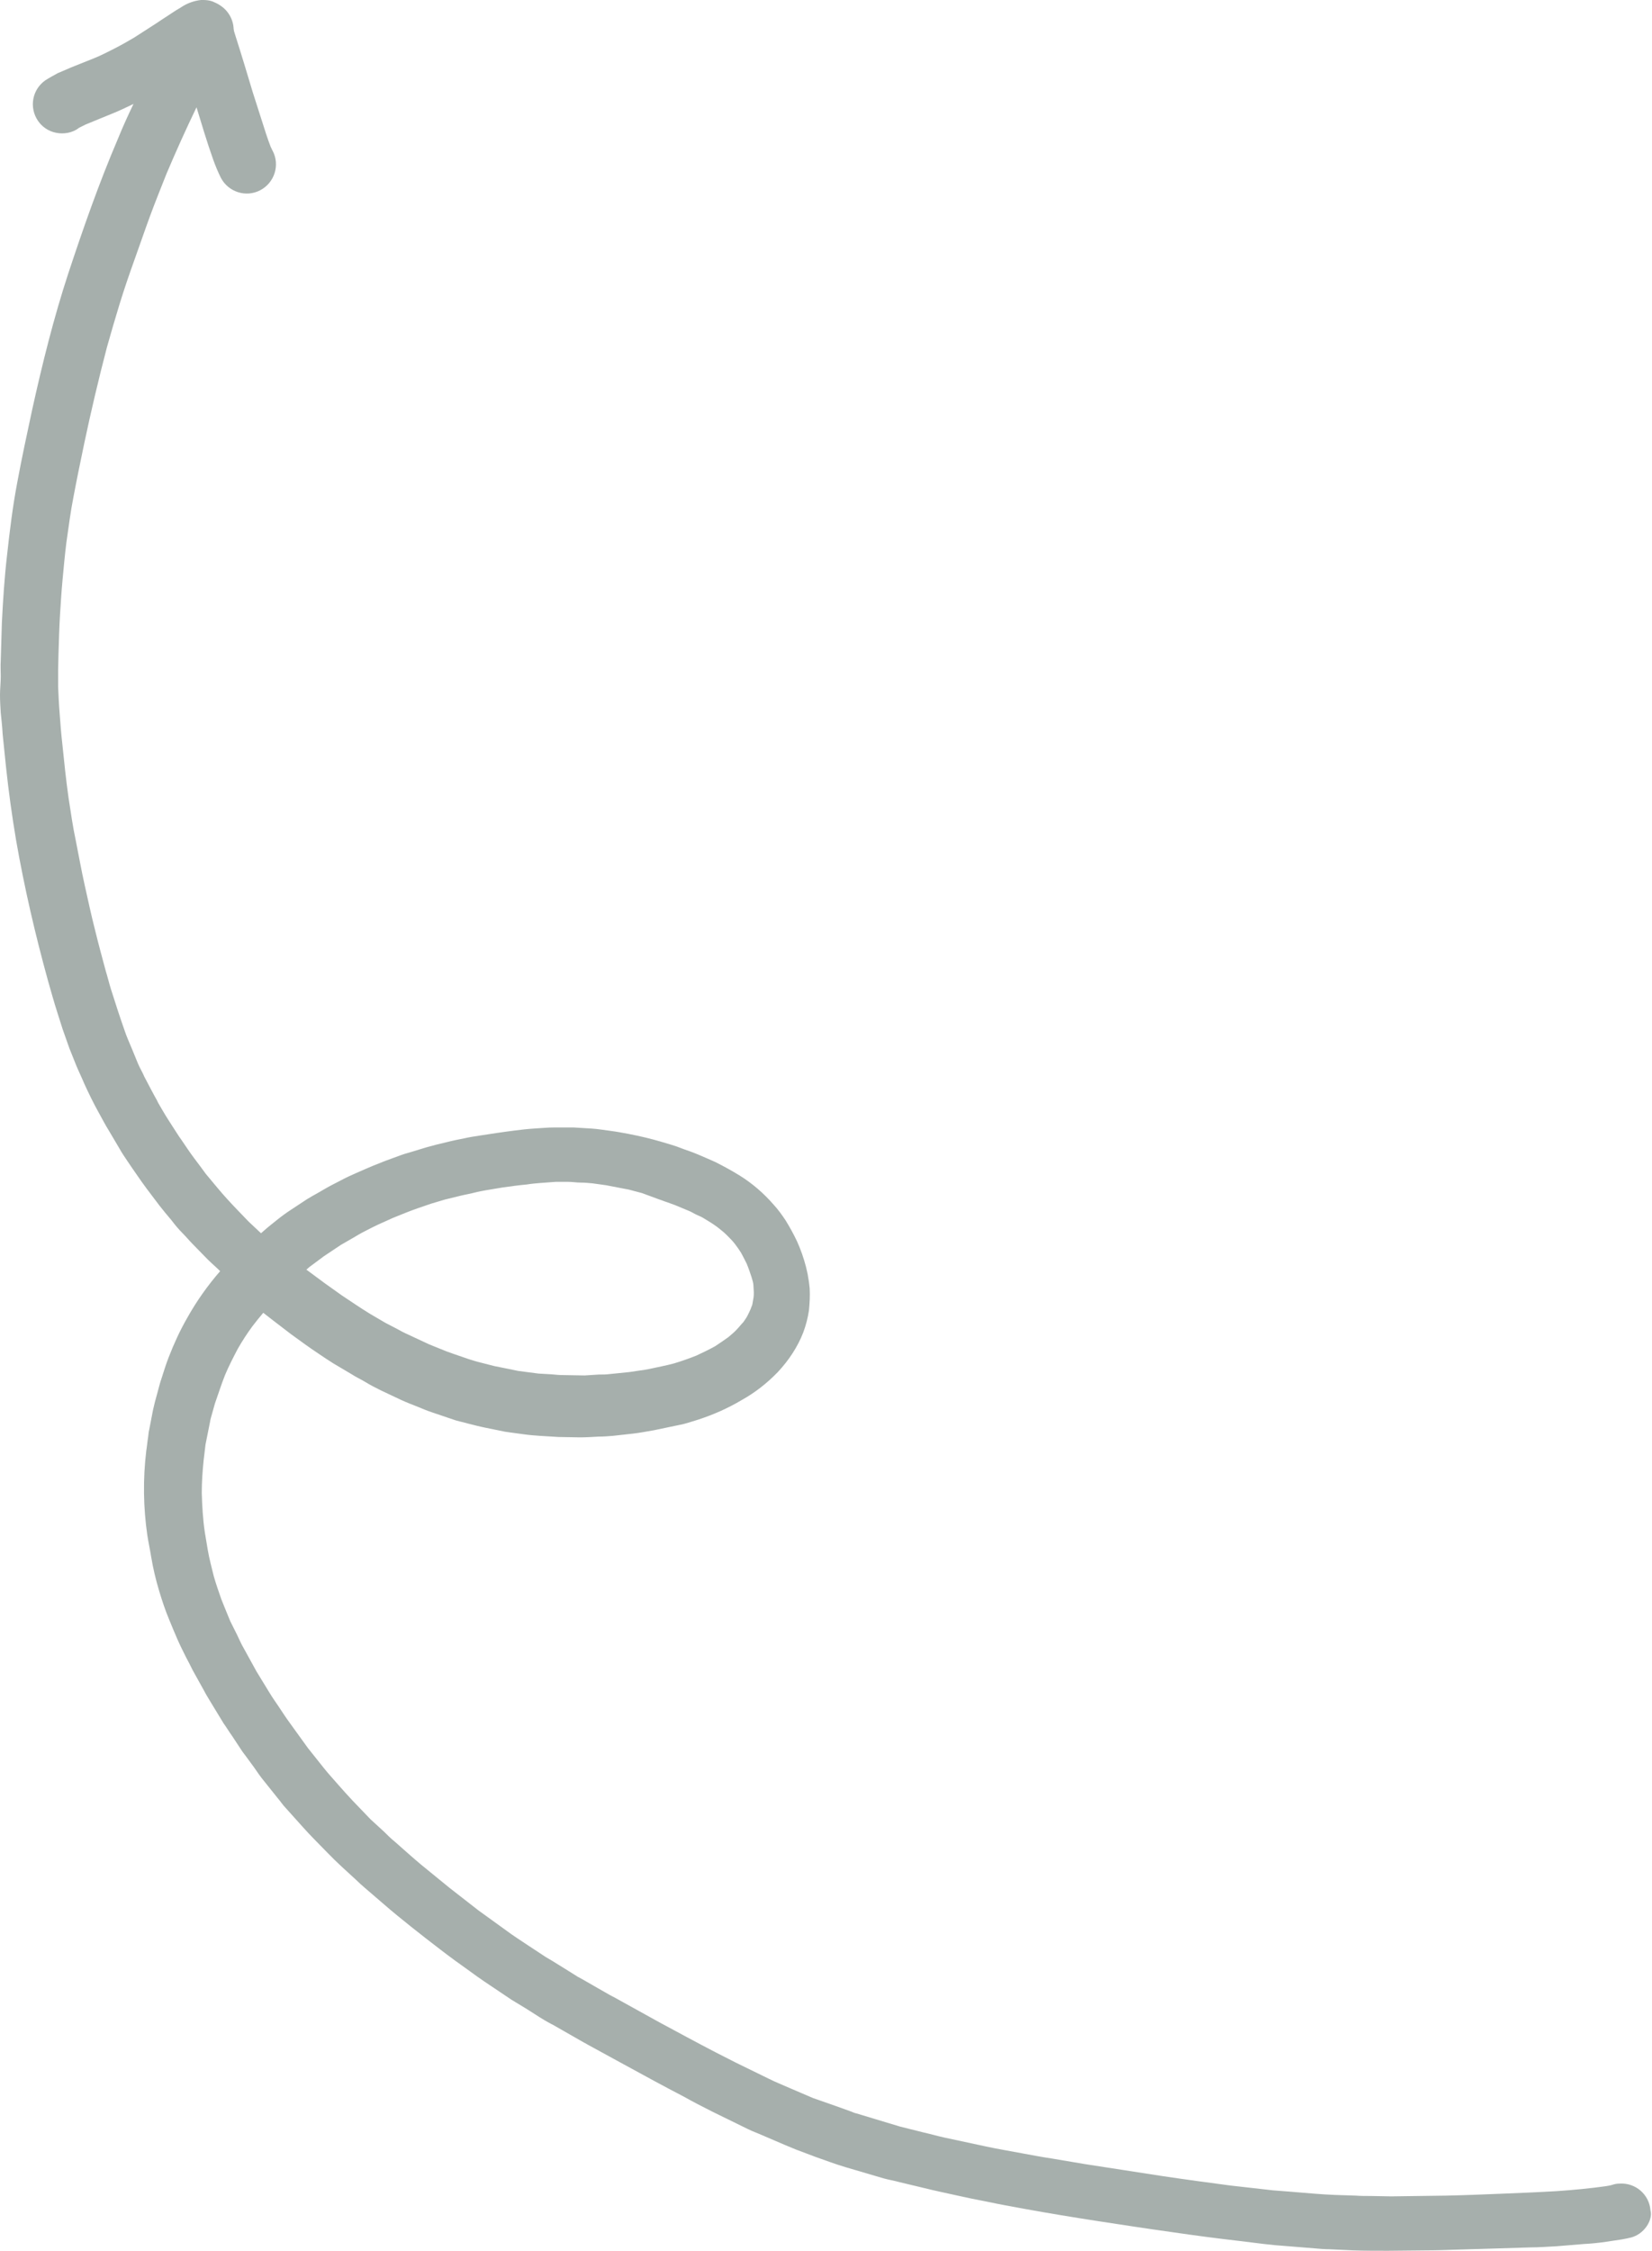 <?xml version="1.0" encoding="UTF-8"?> <svg xmlns="http://www.w3.org/2000/svg" viewBox="-0.2 0.1 440.5 599.9" style="fill:#000"> <path d="M 438.4 594.1 C 437.3 595.4 435.8 596.3 434.1 596.6 L 433.7 596.7 C 433.2 596.8 432.6 596.9 432.1 597 C 430.8 597.2 429.5 597.4 428.1 597.6 C 426.1 597.9 424.1 598.1 422.1 598.2 C 419.7 598.4 417.3 598.6 414.8 598.8 C 412.6 598.9 410.3 599.1 408 599.1 C 401.5 599.3 395 599.5 388.4 599.7 C 385.6 599.8 382.7 599.9 379.9 599.9 C 376.6 599.9 373.3 600 369.9 600 C 366.8 600 363.7 600 360.6 599.9 L 354.2 599.6 C 353.1 599.6 352 599.5 350.9 599.4 L 339.7 598.5 C 338.7 598.4 337.8 598.3 336.9 598.2 L 330.4 597.4 C 324.3 596.7 318.2 595.9 312.1 595 C 305.6 594.1 299.1 593.1 292.6 592.1 C 286.1 591.1 279.4 590 272.8 588.8 C 269.5 588.2 266.2 587.6 262.9 586.9 C 260.2 586.4 257.4 585.8 254.7 585.2 C 252 584.6 249.1 584 246.3 583.3 L 239.6 581.7 C 238.2 581.3 236.8 581.1 235.4 580.7 L 225.2 577.7 C 222.5 576.9 219.9 575.9 217.3 575 L 212 573 C 211 572.6 210.1 572.2 209.1 571.8 L 202.8 569.1 C 201.7 568.6 200.5 568.2 199.3 567.6 L 189.7 562.9 C 187.1 561.6 184.6 560.3 182.1 558.9 C 176.7 556.1 171.4 553.2 166.1 550.3 L 156.4 545 L 155.9 544.7 L 155.5 544.5 L 147.1 539.7 C 146.9 539.6 146.6 539.5 146.4 539.3 L 146.7 539.5 L 146.5 539.4 L 146.4 539.3 L 146.3 539.3 C 144.5 538.3 142.8 537.2 141.1 536.1 C 139.4 535 137.8 534.1 136.2 533.1 L 128.9 528.2 C 127.6 527.3 126.3 526.4 125.1 525.5 C 122.4 523.6 119.8 521.7 117.2 519.7 C 114.6 517.7 112 515.7 109.5 513.7 C 107 511.7 104.4 509.6 102 507.5 L 97 503.2 C 96.2 502.5 95.4 501.8 94.7 501.1 C 92.2 498.8 89.6 496.5 87.2 494 C 84.8 491.5 82.6 489.4 80.4 486.9 L 76 482 C 75.2 481.2 74.6 480.2 73.8 479.3 L 70.2 474.8 C 69.2 473.6 68.4 472.4 67.5 471.1 C 66.8 470.1 66 469.1 65.3 468.1 L 64.4 466.9 L 61.7 462.8 C 60.9 461.7 60.2 460.5 59.4 459.4 L 56.3 454.3 C 55.6 453.1 54.8 451.9 54.2 450.7 L 51.2 445.3 C 50.6 444.1 50 442.9 49.4 441.8 C 48.6 440.2 47.8 438.6 47.1 437 C 46.4 435.4 45.7 433.7 45 432 C 43.9 429.4 43 426.7 42.2 424 C 41.3 421 40.6 418 40.1 415 C 39.8 413.1 39.4 411.3 39.1 409.4 C 38 401.9 37.9 394.3 38.8 386.8 C 39 385.6 39.1 384.3 39.3 383.1 C 39.4 382.5 39.4 381.8 39.6 381.1 C 39.9 379.4 40.3 377.6 40.6 375.9 C 40.9 374.5 41.3 373 41.7 371.6 C 42.1 370.2 42.4 368.8 42.9 367.4 C 43.5 365.5 44.1 363.6 44.8 361.8 C 46.2 358.2 47.8 354.7 49.7 351.4 C 52.2 346.9 55.2 342.7 58.5 338.9 C 57.4 337.8 56.2 336.8 55.1 335.7 L 51.2 331.7 C 50.2 330.7 49.4 329.7 48.4 328.7 C 47.4 327.7 46.4 326.5 45.5 325.3 C 44.4 324 43.3 322.7 42.3 321.4 L 38.9 316.9 C 38 315.7 37.1 314.4 36.2 313.1 C 35.3 311.8 34.6 310.8 33.8 309.6 C 33 308.4 32.3 307.4 31.7 306.3 L 28.8 301.4 C 27.8 299.8 27 298.2 26.1 296.6 C 24.7 294.1 23.5 291.6 22.3 289 C 21.6 287.3 20.8 285.7 20.1 284 L 18.3 279.5 L 16.5 274.4 C 16 272.9 15.6 271.5 15.1 270 C 14.2 267.2 13.4 264.3 12.6 261.5 C 9.2 249.2 6.3 236.7 4.1 224.1 C 3 217.6 2.1 211.1 1.4 204.5 C 1.1 201.6 0.8 198.6 0.5 195.7 C 0.4 193.8 0.2 192 0 190.1 C -0.1 188.5 -0.2 186.9 -0.2 185.3 C -0.2 183.7 0 182 0 180.4 C 0 179 -0.1 177.5 0 176.1 C 0.1 172.8 0.2 169.5 0.3 166.1 C 0.6 160 1 153.9 1.7 147.9 C 2.4 141.5 3.2 135 4.4 128.7 C 5.6 122.2 7 115.7 8.4 109.2 C 11.1 97 14.1 84.9 18 73 C 22 60.9 26.2 48.9 31.2 37.2 C 32.5 34 33.9 30.9 35.4 27.8 C 33.7 28.6 32.1 29.4 30.4 30.1 C 27.8 31.2 25.2 32.2 22.6 33.3 L 20.8 34.2 L 20.7 34.3 C 19.9 34.9 18.9 35.3 17.9 35.5 C 16.9 35.7 15.8 35.7 14.8 35.5 C 10.6 34.7 7.9 30.6 8.7 26.4 C 9.1 24.4 10.2 22.7 11.9 21.5 C 13 20.8 14.1 20.2 15.2 19.6 C 16.4 19.1 17.5 18.6 18.7 18.1 L 24.7 15.7 C 26.7 14.9 28.4 14 30.2 13.1 C 31.2 12.6 32.1 12.1 33 11.6 L 35.6 10.1 C 38.2 8.4 40.8 6.8 43.3 5.1 C 44.9 4.1 46.4 3 48 2.1 C 49.6 1 51.5 0.3 53.4 0.1 L 54 0.1 C 54.8 0.1 55.7 0.2 56.5 0.5 C 57.2 0.8 57.9 1.1 58.6 1.6 C 60.7 3 62 5.3 62.1 7.8 C 62.1 8 62.2 8.2 62.2 8.4 C 62.3 8.8 62.5 9.3 62.6 9.7 C 64.2 14.7 65.7 19.7 67.2 24.7 L 69.6 32.2 C 70.4 34.7 71.1 37 72 39.3 C 72.2 39.6 72.3 40 72.5 40.3 C 74.5 44.1 73 48.8 69.2 50.8 C 65.4 52.8 60.7 51.3 58.7 47.5 C 57.9 45.9 57.2 44.2 56.6 42.5 C 55 38 53.6 33.3 52.2 28.7 C 49.4 34.5 46.7 40.5 44.2 46.4 C 42.7 50.2 41.2 53.9 39.8 57.7 C 38.4 61.5 37 65.6 35.6 69.5 C 34.2 73.4 32.9 77.2 31.7 81.1 C 30.5 85 29.4 88.8 28.3 92.7 C 26.1 101.1 24.1 109.6 22.3 118.1 C 21.3 122.9 20.3 127.7 19.4 132.5 C 18.6 136.5 18.1 140.6 17.5 144.7 C 17.1 147.9 16.8 151.2 16.5 154.4 C 16.2 157.6 16 160.8 15.8 164 C 15.6 167.4 15.5 170.8 15.4 174.3 C 15.4 175.7 15.3 177.2 15.3 178.6 L 15.3 183.1 C 15.4 185.5 15.5 187.8 15.7 190.2 C 15.9 192.9 16.1 195.6 16.4 198.2 C 16.9 203.1 17.4 208 18.1 212.9 C 18.7 216.7 19.2 220.4 20 224.1 C 20.8 228.1 21.5 232.1 22.4 236.1 C 23.3 240.1 24.1 243.9 25.1 247.8 C 26 251.5 27 255.2 28 258.9 C 28.5 260.5 28.9 262.2 29.4 263.8 C 30 265.7 30.6 267.5 31.2 269.4 C 31.8 271.3 32.4 272.9 33 274.7 C 33.6 276.5 34.3 278 35 279.7 L 36.6 283.6 C 37.1 284.8 37.8 285.9 38.3 287.1 C 39.5 289.4 40.7 291.7 42 294 L 41.6 293.4 C 42.6 295.1 43.6 296.9 44.7 298.6 C 45.3 299.5 45.9 300.5 46.5 301.4 C 47.1 302.3 47.5 303 48.1 303.8 C 49.2 305.4 50.3 307.1 51.5 308.7 C 52.7 310.3 53.7 311.6 54.7 313 L 57.7 316.6 C 58.6 317.7 59.5 318.7 60.4 319.7 C 62.2 321.7 64.2 323.7 66.1 325.7 C 67.2 326.7 68.3 327.8 69.4 328.8 L 70.2 328.1 C 71.3 327.1 72.5 326.2 73.6 325.3 C 74.7 324.4 76.2 323.3 77.6 322.4 L 81.7 319.7 C 82.5 319.2 83.4 318.7 84.3 318.2 L 86.9 316.7 C 88.1 316 89.4 315.4 90.7 314.7 C 92 314 93.5 313.3 94.9 312.7 C 96.3 312.1 97.8 311.4 99.3 310.8 C 100.8 310.2 102.5 309.5 104.2 308.9 C 105.9 308.3 107.3 307.7 108.9 307.3 L 113.5 305.9 C 115.3 305.4 117.2 304.9 119 304.5 C 120.5 304.1 122.1 303.8 123.6 303.5 C 124.9 303.2 126.2 303 127.5 302.8 C 130.7 302.3 134 301.8 137.2 301.4 C 138.8 301.2 140.5 301 142.1 300.9 C 144 300.8 145.8 300.6 147.7 300.6 L 152.7 300.6 L 157.6 300.9 C 159.2 301 160.9 301.3 162.5 301.5 C 164.1 301.7 165.7 302 167.3 302.3 C 170.4 302.9 173.4 303.6 176.4 304.5 C 178 305 179.6 305.4 181.1 306 C 182.6 306.6 184.3 307.1 185.9 307.8 C 187.5 308.5 189 309.1 190.5 309.8 C 192.7 310.9 194.9 312.1 197 313.4 C 200.4 315.5 203.5 318.2 206.1 321.2 C 207.3 322.5 208.3 323.9 209.3 325.4 C 210.4 327.2 211.4 329 212.3 330.9 C 213.3 333.1 214.1 335.4 214.7 337.7 C 214.9 338.7 215.2 339.6 215.3 340.6 C 215.5 341.6 215.6 342.6 215.7 343.5 C 215.8 345.5 215.7 347.4 215.5 349.4 C 215.2 351.4 214.7 353.3 214 355.2 C 212.5 359.1 210.1 362.7 207.2 365.8 C 204.3 368.8 201.1 371.3 197.5 373.3 C 193.8 375.5 189.9 377.2 185.9 378.5 C 184.2 379 182.6 379.6 180.9 379.9 L 178.5 380.4 C 177.1 380.7 175.6 381 174.2 381.3 C 172.3 381.6 170.5 382 168.6 382.2 L 163.2 382.8 C 162 382.9 160.7 383 159.4 383 C 157.7 383.1 156 383.2 154.4 383.2 L 148.7 383.1 C 148.2 383.1 147.6 383 147.1 383 L 143.8 382.8 C 142.4 382.7 141 382.6 139.6 382.4 L 135.9 381.9 C 135.4 381.8 135 381.8 134.5 381.7 L 129.1 380.6 C 127.6 380.3 126.1 379.9 124.5 379.5 C 123.2 379.1 121.8 378.9 120.5 378.4 L 114.9 376.5 C 113.7 376.1 112.5 375.6 111.3 375.1 C 109.8 374.5 108.2 373.9 106.7 373.2 L 101.4 370.7 C 100 370 98.6 369.3 97.3 368.5 C 96 367.7 94.8 367.2 93.6 366.4 L 88.7 363.5 C 87.4 362.7 86.1 361.8 84.9 361 C 82.3 359.3 79.9 357.5 77.4 355.7 C 75.8 354.5 74.3 353.3 72.7 352.1 L 70 350 C 69 351.2 68 352.4 67.1 353.6 C 65.7 355.5 64.4 357.5 63.2 359.6 C 62 361.9 60.8 364.2 59.8 366.6 C 58.8 369.1 58 371.7 57.1 374.2 L 56.4 376.7 C 56.2 377.5 55.9 378.3 55.8 379.1 L 54.6 385.1 C 54.4 386.5 54.3 387.9 54.1 389.3 C 53.8 392.2 53.6 395.1 53.6 398 C 53.7 401.5 53.9 405 54.4 408.4 C 54.7 410 54.9 411.6 55.2 413.2 C 55.6 415.5 56.2 417.8 56.8 420.2 C 57.4 422.3 58.1 424.3 58.8 426.3 L 59.6 428.3 C 60.1 429.6 60.7 430.9 61.2 432.2 L 63 435.8 C 63.5 436.8 63.9 437.8 64.4 438.7 L 68.2 445.6 L 71.5 451 C 72.5 452.7 73.7 454.3 74.8 456 C 75.9 457.7 76.9 459.1 78 460.6 L 81.9 466 L 86.2 471.4 C 87.4 472.9 88.7 474.3 90 475.8 C 91.3 477.3 92.5 478.6 93.8 480 L 98.6 485 L 102.2 488.3 C 103.1 489.2 104 490.1 105 490.9 C 107.4 493 109.7 495.1 112.1 497.1 L 117 501.1 C 117.9 501.8 118.8 502.6 119.7 503.3 L 127.4 509.3 L 134.6 514.5 C 136.6 516 138.8 517.4 140.9 518.8 L 144.7 521.3 C 145.4 521.8 146.2 522.2 147 522.7 L 152 525.8 C 152.6 526.2 153.3 526.6 153.9 527 L 154.3 527.2 L 155.9 528.1 L 159.2 530 L 162.7 532 L 162.8 532 L 162.9 532.1 L 163.5 532.4 C 167.5 534.6 171.6 536.9 175.6 539.1 C 180.6 541.8 185.6 544.5 190.6 547.1 C 192.4 548 194.1 548.9 195.9 549.8 L 204.9 554.2 C 206.7 555.1 208.5 555.8 210.3 556.6 L 216.6 559.3 L 222.6 561.4 L 226.5 562.8 C 227.1 563 227.6 563.3 228.2 563.4 L 239.8 566.9 L 246.2 568.5 C 248 568.9 249.7 569.4 251.5 569.8 L 262.7 572.2 C 265.9 572.9 269.1 573.4 272.2 574 C 274.9 574.5 277.5 575 280.2 575.4 C 283.2 575.9 286.1 576.4 289.1 576.9 C 296 578 302.9 579 309.8 580.1 C 315.8 581 321.8 581.8 327.8 582.6 L 339.3 583.9 L 343.2 584.2 L 350.5 584.8 C 354.1 585.1 357.7 585.2 361.3 585.3 C 362.6 585.4 364 585.4 365.3 585.4 L 370.8 585.5 C 375.7 585.4 380.5 585.4 385.4 585.3 C 390.3 585.2 395.1 585 400 584.8 C 404.9 584.6 410 584.4 415 584.1 C 419.3 583.8 423.6 583.4 427.9 582.8 C 428.5 582.7 429.2 582.6 429.8 582.4 C 430.4 582.2 431 582.1 431.6 582.1 C 435.9 581.8 439.6 585 439.9 589.3 C 440.3 590.6 439.7 592.6 438.4 594.1 L 438.4 594.1 Z M 86.5 342.2 L 91 345.4 L 94.6 347.8 C 95.8 348.6 97.2 349.5 98.5 350.3 L 102.6 352.7 L 105.5 354.2 C 106.4 354.7 107.3 355.2 108.2 355.6 L 114.2 358.4 L 118.9 360.3 C 120.2 360.8 121.5 361.2 122.9 361.7 C 124.3 362.2 125.8 362.7 127.3 363.1 L 131.6 364.2 L 135.1 364.9 C 136.1 365.1 137 365.3 138 365.5 L 143.4 366.2 L 146.9 366.4 C 147.9 366.5 148.9 366.6 149.9 366.6 L 155.7 366.7 L 158.8 366.5 C 159.8 366.4 160.7 366.5 161.7 366.4 L 167.6 365.8 L 170.3 365.4 C 171.1 365.3 171.9 365.2 172.8 365 C 175 364.5 177.3 364.1 179.5 363.5 C 181.5 362.9 183.5 362.2 185.5 361.4 C 187.2 360.6 188.9 359.8 190.5 358.9 C 191.7 358.1 192.9 357.3 194 356.5 C 194.8 355.8 195.6 355.2 196.3 354.4 C 196.9 353.8 197.4 353.1 198 352.5 C 198.4 351.9 198.8 351.4 199.1 350.8 C 199.4 350.2 199.7 349.6 200 348.9 C 200.1 348.5 200.3 348.2 200.4 347.8 C 200.5 347.2 200.6 346.7 200.7 346.1 C 200.8 345.5 200.8 345 200.8 344.5 C 200.8 344 200.7 343.3 200.7 342.7 C 200.7 342.1 200.4 341.2 200.2 340.5 C 199.8 339.3 199.4 338.1 198.9 336.9 C 198.4 335.9 197.9 334.9 197.4 334 C 196.9 333.2 196.4 332.5 195.8 331.7 C 195.2 330.9 194.4 330.1 193.6 329.3 C 192.8 328.5 191.9 327.8 191 327.1 C 189.9 326.3 188.8 325.6 187.6 324.9 C 187 324.5 186.3 324.2 185.6 323.9 C 184.9 323.6 184.2 323.1 183.4 322.8 L 179.8 321.3 L 177.6 320.5 C 176.9 320.3 176.3 320 175.6 319.8 L 171 318.1 L 169.1 317.6 C 168.3 317.4 167.4 317.1 166.6 317 L 161.4 316 L 157.8 315.5 C 156.7 315.4 155.7 315.3 154.6 315.3 C 153.5 315.3 152.4 315.1 151.3 315.1 L 148 315.1 L 143.9 315.4 C 142.7 315.5 141.5 315.6 140.3 315.8 C 138.1 316 135.9 316.3 133.8 316.6 L 129.6 317.3 C 128.5 317.5 127.3 317.7 126.2 318 C 125.1 318.3 123.8 318.5 122.6 318.8 L 118.5 319.8 L 114.8 320.9 C 113.6 321.3 112.5 321.7 111.3 322.1 C 109 322.9 106.8 323.8 104.6 324.7 L 100.6 326.5 C 99.5 327 98.4 327.6 97.2 328.2 C 96 328.8 95 329.4 94 330 L 90.7 331.9 L 88.3 333.5 C 87.6 334 86.9 334.4 86.2 334.9 L 82.3 337.8 L 81.5 338.5 L 86.5 342.2 L 86.5 342.2 Z" style="fill:#a6afac"></path> </svg> 